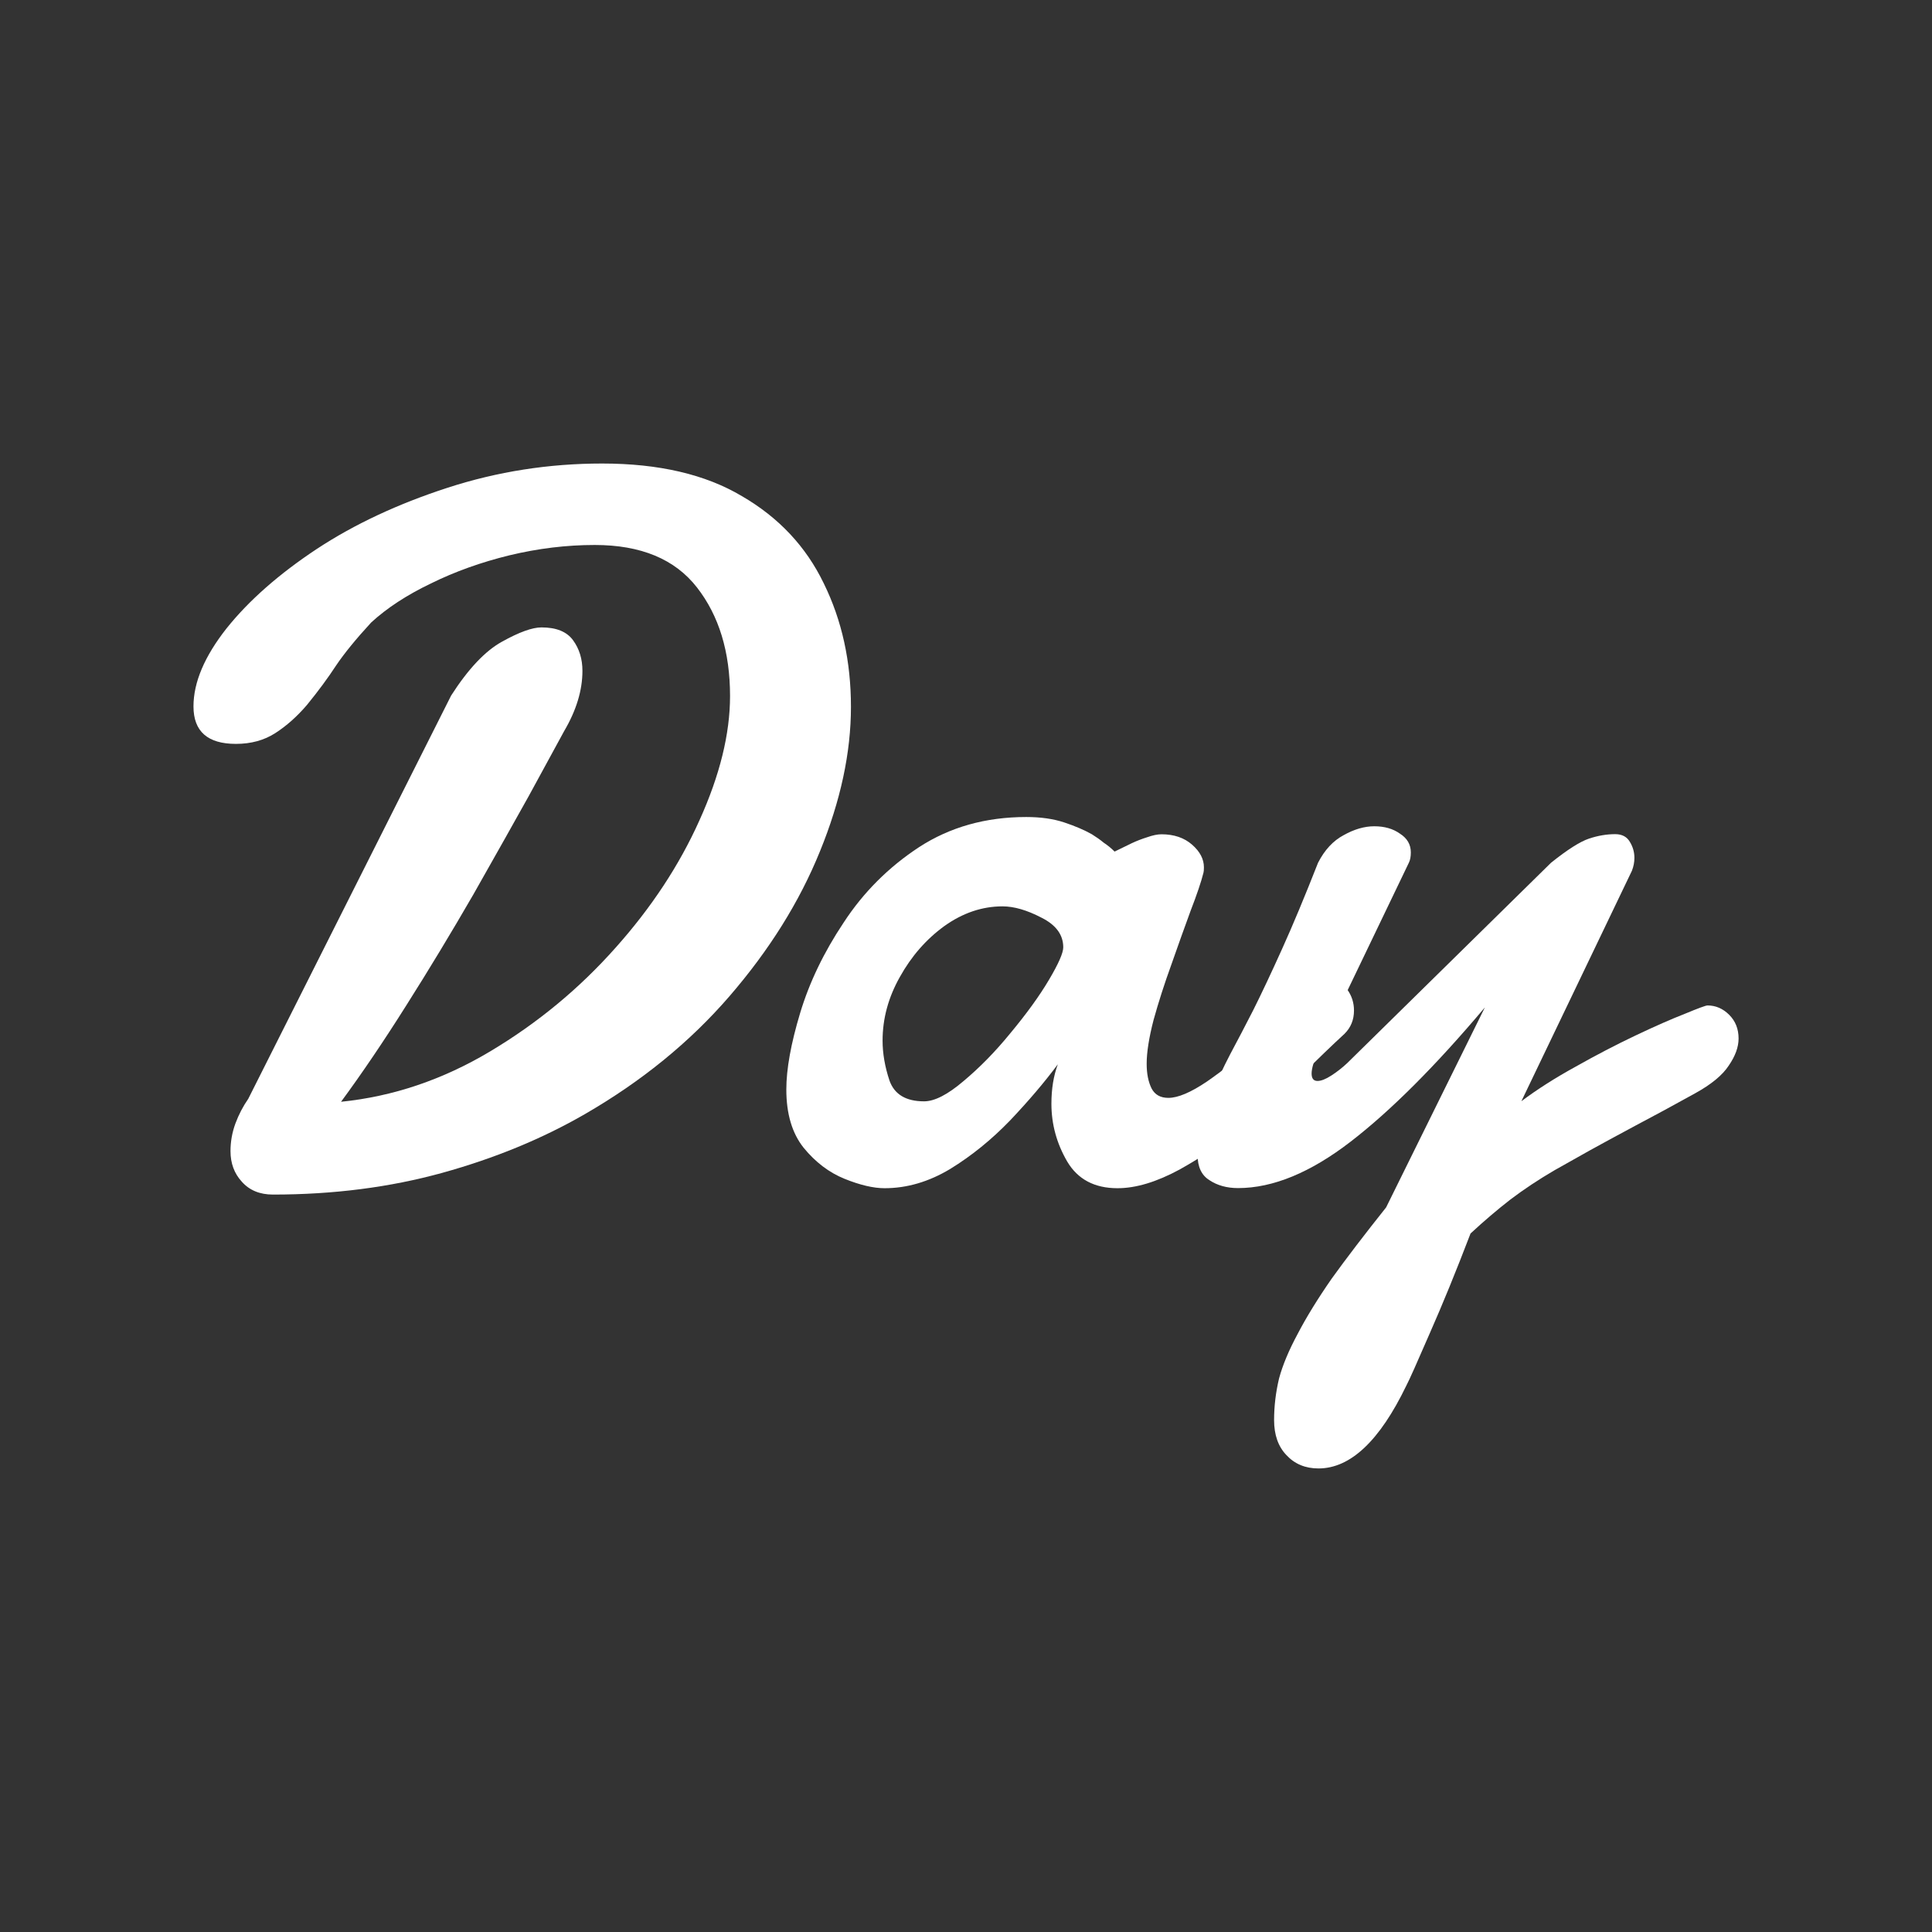 <svg width="62" height="62" viewBox="0 0 62 62" fill="none" xmlns="http://www.w3.org/2000/svg">
<rect x="0" y="0" width="62" height="62" fill="#333333" stroke="none"/>
<path d="M42.312 47.124C41.89 47.124 41.547 46.981 41.283 46.696C41.019 46.422 40.887 46.047 40.887 45.572C40.887 45.128 40.94 44.685 41.045 44.241C41.161 43.808 41.362 43.328 41.647 42.8C41.922 42.272 42.286 41.68 42.74 41.026C43.205 40.381 43.786 39.621 44.483 38.745L47.651 32.329C46.067 34.209 44.63 35.645 43.342 36.638C42.054 37.63 40.85 38.127 39.731 38.127C39.371 38.127 39.065 38.042 38.812 37.873C38.558 37.715 38.432 37.446 38.432 37.065C38.432 36.537 38.558 35.941 38.812 35.275C39.023 34.758 39.245 34.277 39.477 33.834C39.72 33.38 39.968 32.905 40.222 32.408C40.486 31.88 40.792 31.231 41.14 30.46C41.489 29.689 41.874 28.765 42.297 27.688C42.508 27.276 42.782 26.98 43.12 26.801C43.458 26.611 43.786 26.516 44.102 26.516C44.43 26.516 44.705 26.595 44.926 26.753C45.159 26.901 45.275 27.102 45.275 27.355C45.275 27.492 45.254 27.603 45.211 27.688L42.312 33.723C42.165 34.04 42.091 34.283 42.091 34.452C42.091 34.61 42.154 34.689 42.281 34.689C42.397 34.689 42.545 34.631 42.724 34.515C42.904 34.399 43.073 34.267 43.231 34.119L49.773 27.688C50.301 27.265 50.708 27.007 50.993 26.912C51.278 26.817 51.558 26.769 51.833 26.769C52.054 26.769 52.213 26.854 52.308 27.023C52.403 27.181 52.45 27.35 52.45 27.529C52.45 27.667 52.424 27.804 52.371 27.941L48.823 35.339C49.33 34.959 49.911 34.589 50.565 34.23C51.22 33.86 51.859 33.528 52.482 33.232C53.105 32.936 53.633 32.704 54.066 32.535C54.499 32.355 54.742 32.266 54.795 32.266C55.059 32.266 55.291 32.366 55.492 32.567C55.693 32.767 55.793 33.021 55.793 33.327C55.793 33.602 55.687 33.892 55.476 34.198C55.275 34.505 54.916 34.8 54.399 35.085C53.733 35.455 53.1 35.798 52.498 36.115C51.907 36.432 51.41 36.701 51.009 36.923L49.884 37.556C49.377 37.852 48.907 38.164 48.474 38.491C48.052 38.818 47.624 39.183 47.191 39.584C46.727 40.798 46.288 41.87 45.877 42.8C45.475 43.729 45.227 44.283 45.132 44.463C44.277 46.237 43.337 47.124 42.312 47.124Z" fill="white"/>
<path d="M28.387 38.131C28.028 38.131 27.6 38.03 27.104 37.83C26.607 37.629 26.169 37.297 25.789 36.832C25.419 36.367 25.234 35.744 25.234 34.963C25.234 34.308 25.382 33.489 25.678 32.507C25.974 31.525 26.438 30.559 27.072 29.609C27.706 28.637 28.513 27.829 29.495 27.185C30.488 26.541 31.634 26.219 32.933 26.219C33.398 26.219 33.804 26.277 34.153 26.393C34.501 26.509 34.797 26.636 35.04 26.773C35.177 26.858 35.304 26.947 35.42 27.043C35.547 27.127 35.663 27.222 35.768 27.328L36.323 27.058C36.481 26.984 36.645 26.921 36.814 26.868C36.993 26.805 37.146 26.773 37.273 26.773C37.674 26.773 38.002 26.884 38.255 27.106C38.509 27.328 38.635 27.57 38.635 27.834C38.635 27.919 38.63 27.977 38.62 28.009C38.546 28.304 38.408 28.711 38.208 29.228C38.018 29.746 37.812 30.321 37.59 30.955C37.368 31.567 37.178 32.159 37.02 32.729C36.872 33.299 36.798 33.769 36.798 34.139C36.798 34.456 36.851 34.72 36.956 34.931C37.062 35.132 37.241 35.232 37.495 35.232C37.801 35.232 38.213 35.058 38.73 34.709C39.248 34.35 39.781 33.928 40.33 33.442C40.626 33.178 40.932 32.898 41.249 32.602C41.566 32.296 41.888 31.974 42.215 31.636C42.384 31.499 42.548 31.43 42.706 31.43C42.918 31.43 43.092 31.536 43.229 31.747C43.377 31.948 43.451 32.175 43.451 32.428C43.451 32.724 43.351 32.972 43.15 33.173C42.727 33.563 42.294 33.981 41.851 34.424C41.407 34.868 40.795 35.411 40.014 36.056C39.316 36.626 38.598 37.117 37.859 37.529C37.12 37.93 36.455 38.131 35.863 38.131C35.124 38.131 34.586 37.846 34.248 37.275C33.91 36.695 33.741 36.077 33.741 35.422C33.741 34.947 33.809 34.524 33.947 34.155C33.514 34.736 33.002 35.338 32.41 35.961C31.819 36.573 31.18 37.091 30.493 37.513C29.807 37.925 29.105 38.131 28.387 38.131ZM29.654 35.343C29.992 35.343 30.414 35.126 30.921 34.693C31.439 34.26 31.935 33.754 32.41 33.173C32.938 32.539 33.355 31.964 33.661 31.446C33.968 30.929 34.121 30.58 34.121 30.401C34.121 29.999 33.889 29.683 33.424 29.45C32.959 29.207 32.542 29.086 32.172 29.086C31.518 29.086 30.895 29.297 30.303 29.72C29.723 30.142 29.247 30.686 28.878 31.351C28.508 32.006 28.323 32.687 28.323 33.395C28.323 33.806 28.397 34.234 28.545 34.678C28.703 35.121 29.073 35.343 29.654 35.343Z" fill="white"/>
<path d="M8.759 38.335C8.337 38.335 8.004 38.197 7.761 37.923C7.518 37.659 7.397 37.331 7.397 36.941C7.397 36.635 7.45 36.339 7.555 36.054C7.661 35.769 7.798 35.505 7.967 35.262L14.478 22.32C15.027 21.465 15.571 20.889 16.109 20.593C16.658 20.287 17.081 20.134 17.377 20.134C17.852 20.134 18.19 20.271 18.39 20.546C18.591 20.82 18.691 21.148 18.691 21.528C18.691 22.151 18.496 22.795 18.105 23.46C17.767 24.084 17.387 24.781 16.965 25.552C16.542 26.312 15.951 27.363 15.191 28.704C14.483 29.929 13.765 31.117 13.036 32.268C12.318 33.408 11.621 34.438 10.945 35.357C12.614 35.188 14.208 34.649 15.729 33.741C17.25 32.833 18.591 31.724 19.753 30.415C20.904 29.126 21.801 27.764 22.445 26.328C23.1 24.881 23.428 23.55 23.428 22.336C23.428 20.921 23.074 19.759 22.366 18.851C21.659 17.943 20.566 17.489 19.087 17.489C18.179 17.489 17.266 17.6 16.347 17.821C15.439 18.043 14.599 18.344 13.828 18.724C13.057 19.094 12.418 19.511 11.912 19.976C11.426 20.504 11.051 20.963 10.787 21.354C10.533 21.744 10.222 22.167 9.852 22.621C9.535 22.991 9.198 23.292 8.838 23.524C8.479 23.756 8.057 23.872 7.571 23.872C6.663 23.872 6.209 23.471 6.209 22.669C6.209 21.898 6.563 21.063 7.27 20.166C7.988 19.268 8.955 18.418 10.169 17.615C11.373 16.823 12.772 16.169 14.367 15.651C15.961 15.134 17.614 14.875 19.325 14.875C21.141 14.875 22.636 15.223 23.808 15.921C24.991 16.607 25.867 17.541 26.437 18.724C27.018 19.907 27.308 21.227 27.308 22.684C27.308 24.152 26.976 25.699 26.311 27.326C25.656 28.941 24.689 30.488 23.412 31.967C22.145 33.435 20.597 34.697 18.77 35.753C17.398 36.545 15.872 37.173 14.193 37.638C12.514 38.102 10.702 38.335 8.759 38.335Z" fill="white"/>
</svg>
